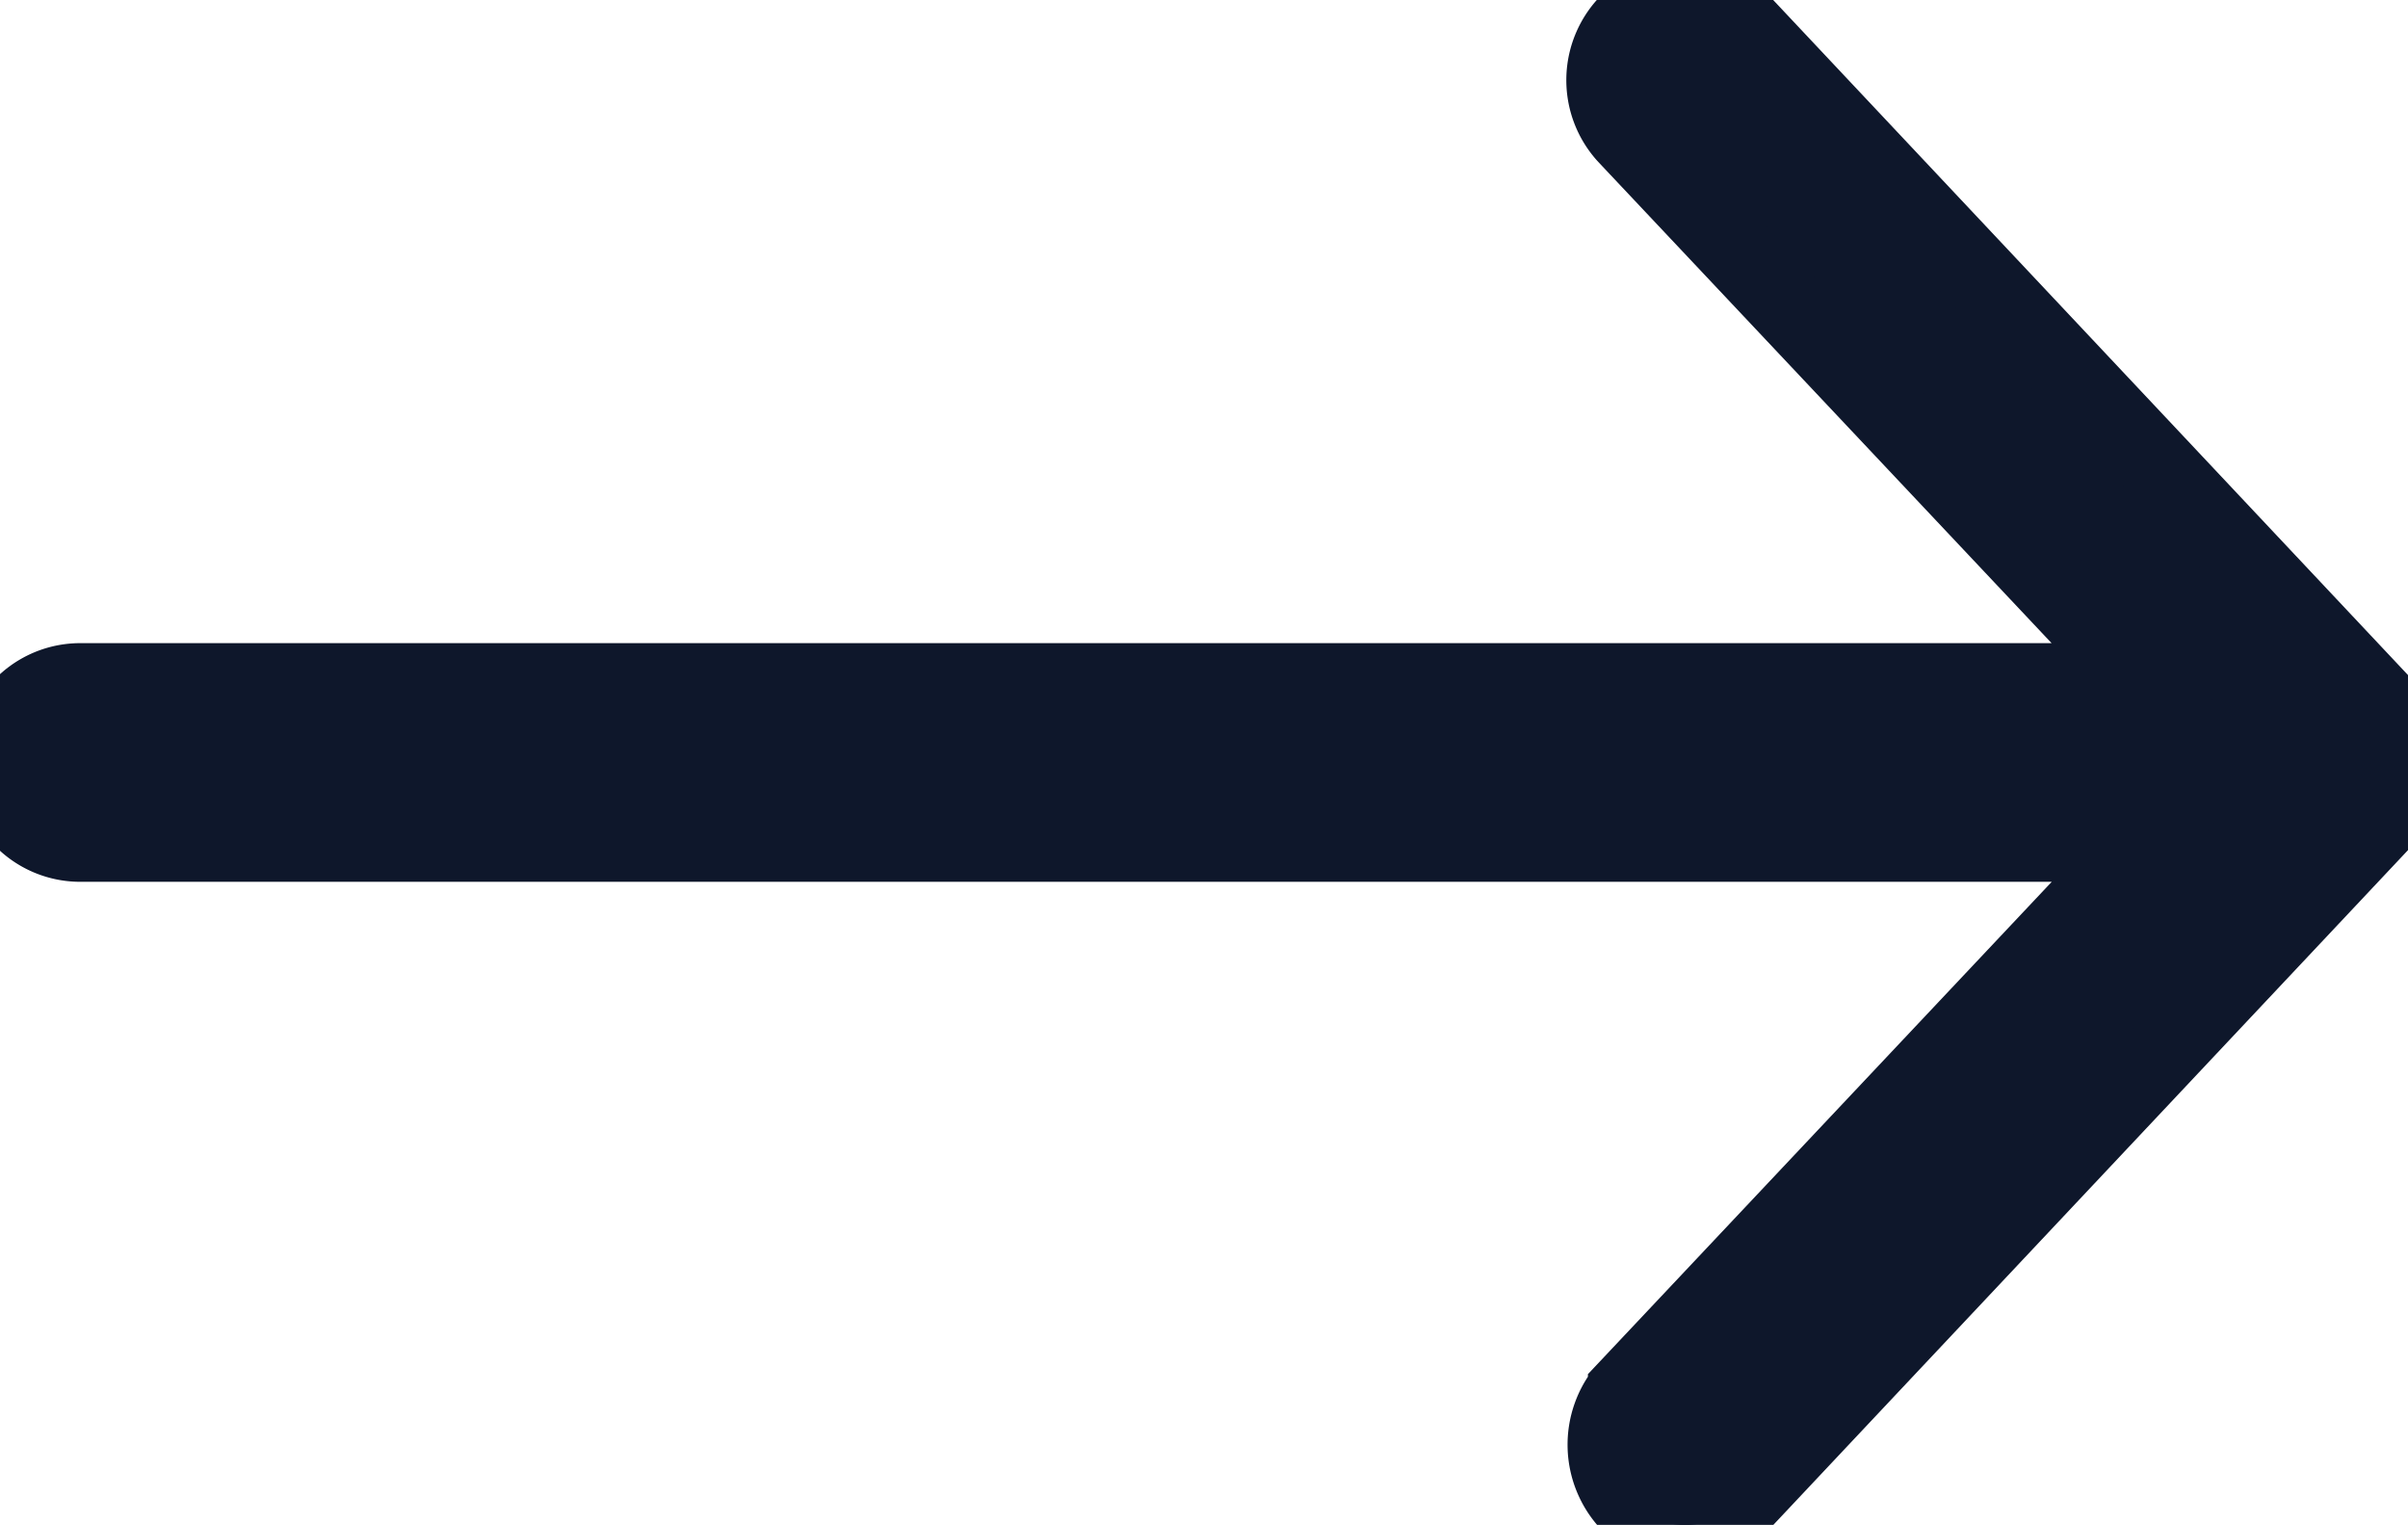 <svg xmlns="http://www.w3.org/2000/svg" xmlns:xlink="http://www.w3.org/1999/xlink" width="30.849" height="19.532" viewBox="0 0 30.849 19.532">
  <defs>
    <clipPath id="clip-path">
      <rect width="30.849" height="19.532" fill="none"/>
    </clipPath>
  </defs>
  <g id="icone_fleche_droite_bleu_medium" data-name="icone fleche droite bleu medium" clip-path="url(#clip-path)">
    <path id="Path_1" data-name="Path 1" d="M30.849,9.8a1.2,1.2,0,0,0-.294-.707L22.329.347A1.027,1.027,0,0,0,20.878.311a1.045,1.045,0,0,0-.037,1.451l6.6,7.005H1.028a1.028,1.028,0,1,0,0,2.057H27.443l-6.6,7.005a1.083,1.083,0,0,0,.037,1.451,1.028,1.028,0,0,0,1.451-.037L30.556,10.5a.89.89,0,0,0,.294-.707Z" transform="translate(0 -0.029)" fill="#0e172b" stroke="#0e172b" stroke-width="1"/>
  </g>
</svg>
